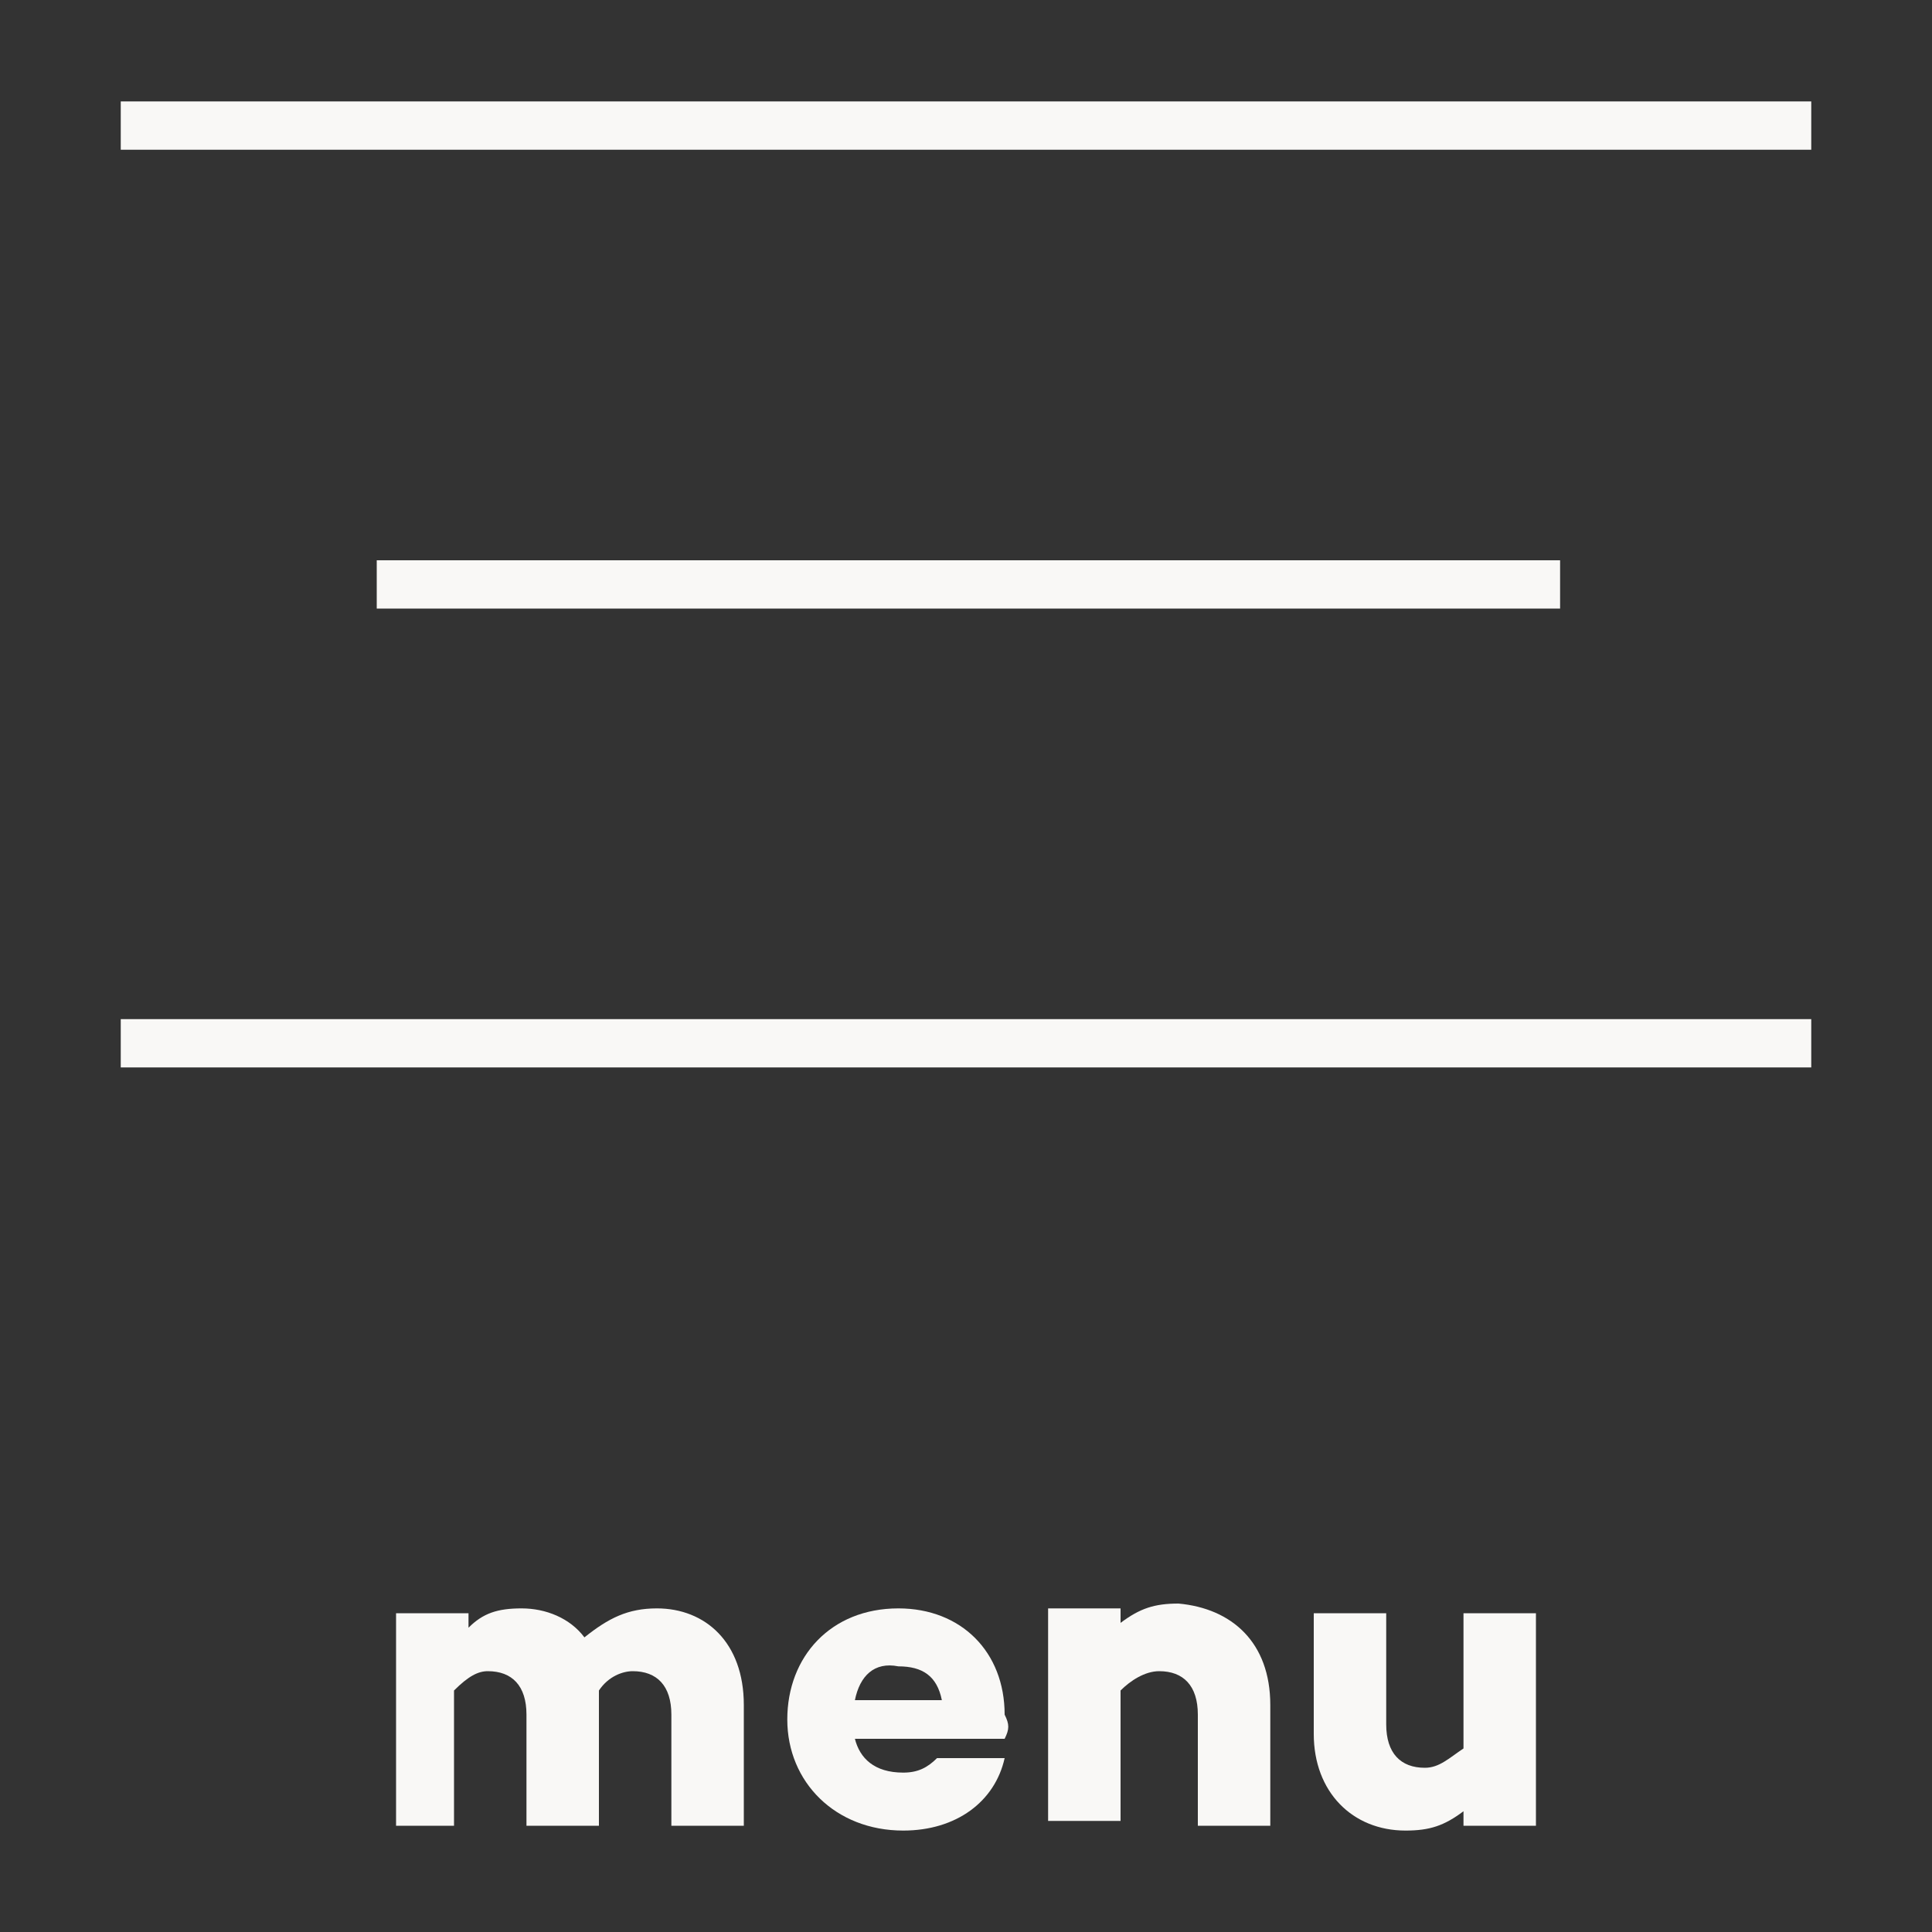<?xml version="1.0" encoding="utf-8"?>
<!-- Generator: Adobe Illustrator 25.1.0, SVG Export Plug-In . SVG Version: 6.00 Build 0)  -->
<svg version="1.1" id="Layer_1" xmlns="http://www.w3.org/2000/svg" xmlns:xlink="http://www.w3.org/1999/xlink" x="0px" y="0px"
	 viewBox="0 0 40 40" style="enable-background:new 0 0 40 40;" xml:space="preserve">
<rect x="0" y="0" width="40" height="40" fill="#333333" stroke="none"/>
<style type="text/css">
	.st0{fill:#F9F8F6;}
</style>
<g>
	<g>
		<rect x="2.5" y="2.1" class="st0" width="35" height="1"/>
	</g>
	<g>
		<rect x="7.8" y="11.6" class="st0" width="24.5" height="1"/>
	</g>
	<g>
		<rect x="2.5" y="21.1" class="st0" width="35" height="1"/>
	</g>
	<g>
		<path class="st0" d="M15.4,35.3v2.5h-1.5v-2.3c0-0.6-0.3-0.9-0.8-0.9c-0.2,0-0.5,0.1-0.7,0.4c0,0.1,0,0.2,0,0.3v2.5h-1.5v-2.3
			c0-0.6-0.3-0.9-0.8-0.9c-0.2,0-0.4,0.1-0.7,0.4v2.8H8.2v-4.4h1.5v0.3c0.3-0.3,0.6-0.4,1.1-0.4c0.5,0,1,0.2,1.3,0.6
			c0.5-0.4,0.9-0.6,1.5-0.6C14.6,33.3,15.4,34,15.4,35.3z"/>
		<path class="st0" d="M20.8,36L20.8,36l-3.1,0c0.1,0.4,0.4,0.7,1,0.7c0.3,0,0.5-0.1,0.7-0.3h1.4c-0.2,0.9-1,1.5-2.1,1.5
			c-1.4,0-2.4-1-2.4-2.3c0-1.3,0.9-2.3,2.3-2.3c1.3,0,2.2,0.9,2.2,2.2C20.9,35.7,20.9,35.8,20.8,36z M17.7,35.2h1.8
			c-0.1-0.5-0.4-0.7-0.9-0.7C18.1,34.4,17.8,34.7,17.7,35.2z"/>
		<path class="st0" d="M26.3,35.3v2.5h-1.5v-2.3c0-0.6-0.3-0.9-0.8-0.9c-0.3,0-0.6,0.2-0.8,0.4v2.7h-1.5v-4.4h1.5v0.3
			c0.4-0.3,0.7-0.4,1.2-0.4C25.5,33.3,26.3,34,26.3,35.3z"/>
		<path class="st0" d="M31.8,37.8h-1.5v-0.3c-0.4,0.3-0.7,0.4-1.2,0.4c-1.1,0-1.9-0.8-1.9-2v-2.5h1.5v2.3c0,0.6,0.3,0.9,0.8,0.9
			c0.3,0,0.5-0.2,0.8-0.4v-2.8h1.5V37.8z"/>
	</g>
</g>
</svg>
